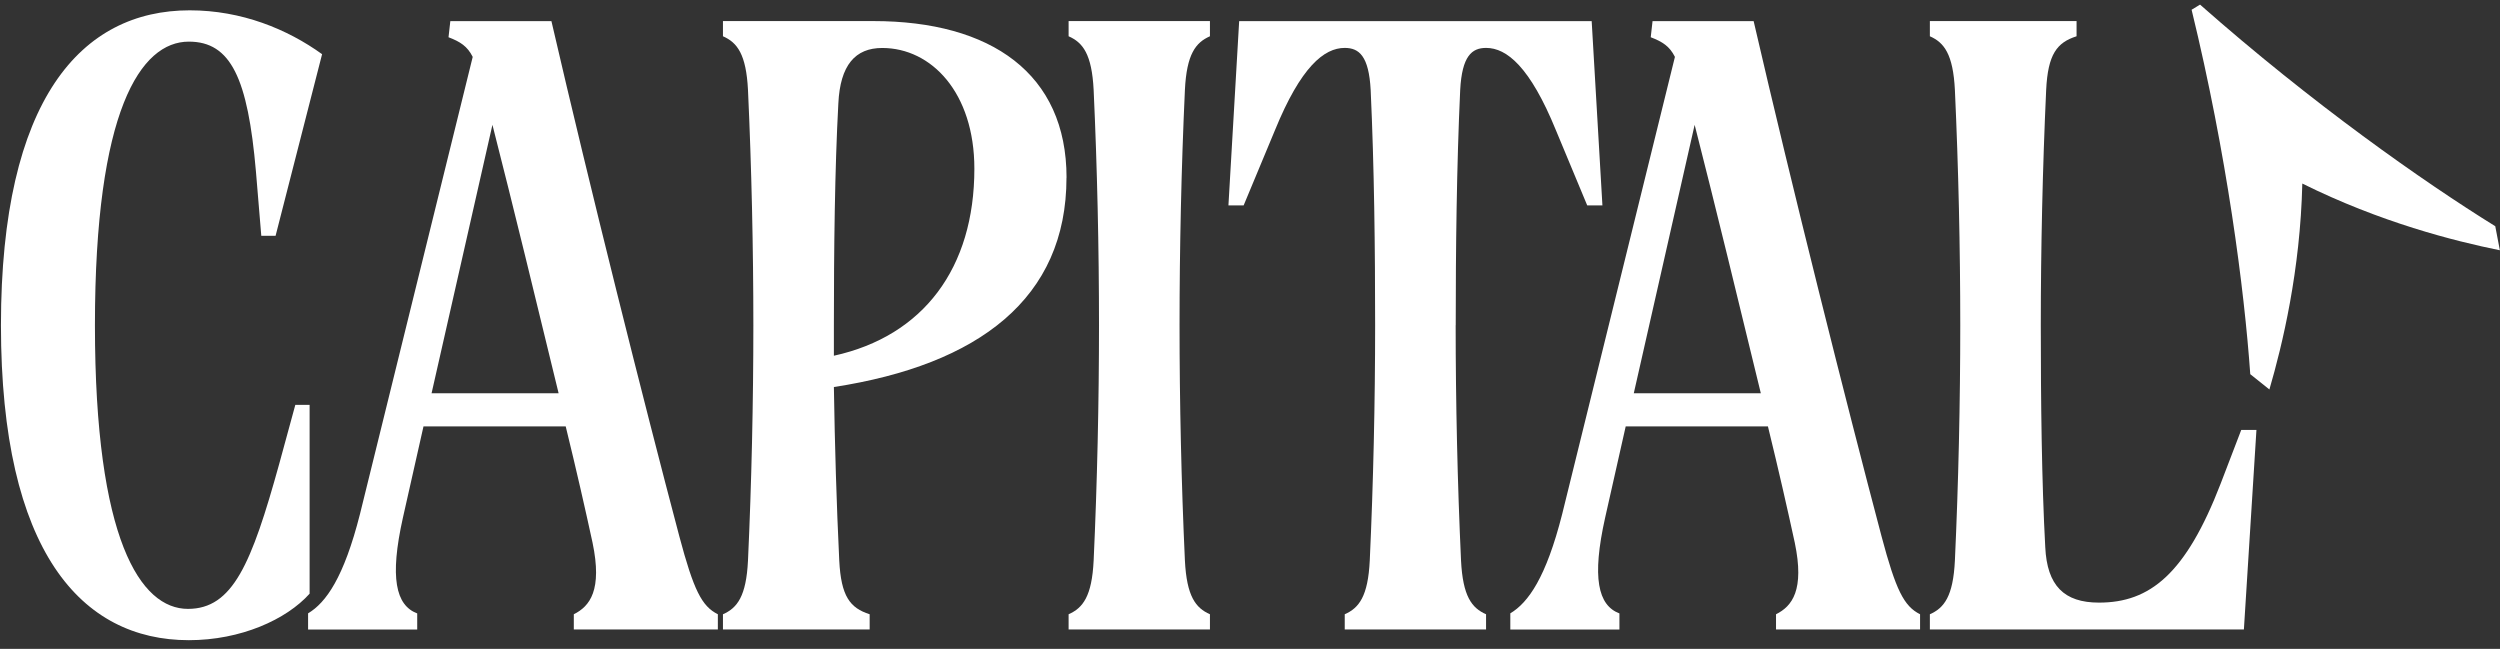 <svg width="262" height="68" viewBox="0 0 262 68" fill="none" xmlns="http://www.w3.org/2000/svg">
<rect x="0" y="0" width="262" height="68" fill="#333333" stroke="none"/>
<g clip-path="url(#clip0_19_53)">
<path d="M230.566 0.485C242.326 10.86 253.941 19.022 261.504 23.708L261.985 26.229C257.204 25.261 249.456 23.296 241.282 19.235C241.069 28.359 239.2 36.137 237.833 40.816L235.828 39.215C235.202 30.338 233.389 16.26 229.68 1.021L230.573 0.479L230.566 0.485Z" fill="white" style="fill:white;fill-opacity:1;"/>
<path d="M32.447 42.431V62.218C30.007 64.936 25.228 67.091 19.791 67.091C8.539 67.091 0.1 57.812 0.1 34.087C0.1 10.362 8.539 1.082 19.879 1.082C25.316 1.082 30.102 3.048 33.755 5.678L28.881 24.712H27.383L26.821 17.961C25.973 8.213 24.197 4.363 19.791 4.363C14.728 4.363 9.949 11.582 9.949 34.087C9.949 56.591 14.728 63.811 19.696 63.811C24.387 63.811 26.353 59.12 29.261 48.62L30.949 42.431H32.447V42.431Z" fill="white" style="fill:white;fill-opacity:1;"/>
<path d="M32.288 64.279C34.166 63.154 36.037 60.531 37.725 53.874L49.54 5.963C48.977 4.838 48.225 4.37 47.005 3.903L47.194 2.215H57.789C61.822 19.656 67.449 42.066 71.197 56.219C72.695 61.846 73.543 63.533 75.231 64.374V65.967H60.135V64.374C61.822 63.533 63.138 61.846 62.1 56.877C61.348 53.406 60.413 49.285 59.287 44.689H44.381L42.226 54.254C40.822 60.537 41.473 63.438 43.724 64.286V65.974H32.288V64.286V64.279ZM58.542 41.212C56.291 31.932 53.763 21.52 51.607 13.081L45.229 41.212H58.542Z" fill="white" style="fill:white;fill-opacity:1;"/>
<path d="M111.767 18.619C111.767 31.274 102.582 38.216 87.391 40.561C87.486 46.655 87.669 52.844 87.954 58.748C88.144 62.496 89.079 63.716 91.14 64.374V65.967H75.766V64.374C77.264 63.716 78.206 62.496 78.389 58.748C78.762 50.681 78.952 42.059 78.952 34.087C78.952 26.116 78.762 17.494 78.389 9.427C78.199 5.679 77.264 4.458 75.766 3.801V2.208H91.519C103.897 2.208 111.774 7.739 111.774 18.619H111.767ZM87.391 37.28C96.766 35.219 102.114 28.095 102.114 17.683C102.114 9.712 97.613 5.028 92.455 5.028C89.642 5.028 88.049 6.811 87.859 10.844C87.486 17.69 87.391 26.13 87.391 34.094V37.28Z" fill="white" style="fill:white;fill-opacity:1;"/>
<path d="M126.802 3.801C125.304 4.458 124.361 5.679 124.178 9.427C123.805 17.494 123.616 26.116 123.616 34.087C123.616 42.059 123.805 50.681 124.178 58.748C124.368 62.496 125.304 63.716 126.802 64.374V65.967H111.99V64.374C113.489 63.716 114.431 62.496 114.614 58.748C114.987 50.681 115.176 42.059 115.176 34.087C115.176 26.116 114.987 17.494 114.614 9.427C114.424 5.679 113.489 4.458 111.99 3.801V2.208H126.802V3.801Z" fill="white" style="fill:white;fill-opacity:1;"/>
<path d="M152.553 34.087C152.553 42.059 152.743 50.681 153.116 58.748C153.305 62.496 154.241 63.717 155.739 64.374V65.967H140.928V64.374C142.426 63.717 143.368 62.496 143.551 58.748C143.924 50.681 144.114 42.059 144.114 34.087C144.114 26.116 144.019 17.494 143.646 9.427C143.456 5.862 142.426 5.021 140.928 5.021C138.772 5.021 136.332 6.987 133.614 13.65L130.333 21.527H128.74L129.865 2.215H166.808L167.934 21.527H166.341L163.06 13.65C160.342 6.994 157.901 5.021 155.746 5.021C154.248 5.021 153.217 5.868 153.028 9.427C152.655 17.494 152.56 26.116 152.56 34.087H152.553Z" fill="white" style="fill:white;fill-opacity:1;"/>
<path d="M158.281 64.279C160.158 63.154 162.029 60.531 163.717 53.874L175.532 5.963C174.969 4.838 174.217 4.37 172.997 3.903L173.187 2.215H183.781C187.815 19.656 193.441 42.066 197.189 56.219C198.687 61.846 199.535 63.533 201.223 64.374V65.967H186.127V64.374C187.815 63.533 189.13 61.846 188.093 56.877C187.34 53.406 186.405 49.285 185.28 44.689H170.373L168.218 54.254C166.815 60.537 167.465 63.438 169.716 64.286V65.974H158.281V64.286V64.279ZM184.534 41.212C182.283 31.932 179.755 21.52 177.599 13.081L171.221 41.212H184.534Z" fill="white" style="fill:white;fill-opacity:1;"/>
<path d="M219.976 63.154C225.317 63.154 229.072 60.151 232.726 50.681L234.882 45.055H236.475L235.16 65.967H202.25V64.374C203.748 63.716 204.69 62.496 204.873 58.748C205.246 50.681 205.436 42.059 205.436 34.087C205.436 26.116 205.246 17.494 204.873 9.427C204.683 5.679 203.748 4.458 202.25 3.801V2.208H217.624V3.801C215.563 4.458 214.621 5.679 214.438 9.427C214.065 17.494 213.875 26.116 213.875 34.087C213.875 42.059 213.97 50.498 214.343 57.338C214.532 61.371 216.308 63.154 219.969 63.154H219.976Z" fill="white" style="fill:white;fill-opacity:1;"/>
</g>
<defs>
<clipPath id="clip0_19_53">
<rect width="262" height="68" fill="white" style="fill:white;fill-opacity:1;"/>
</clipPath>
</defs>
</svg>
